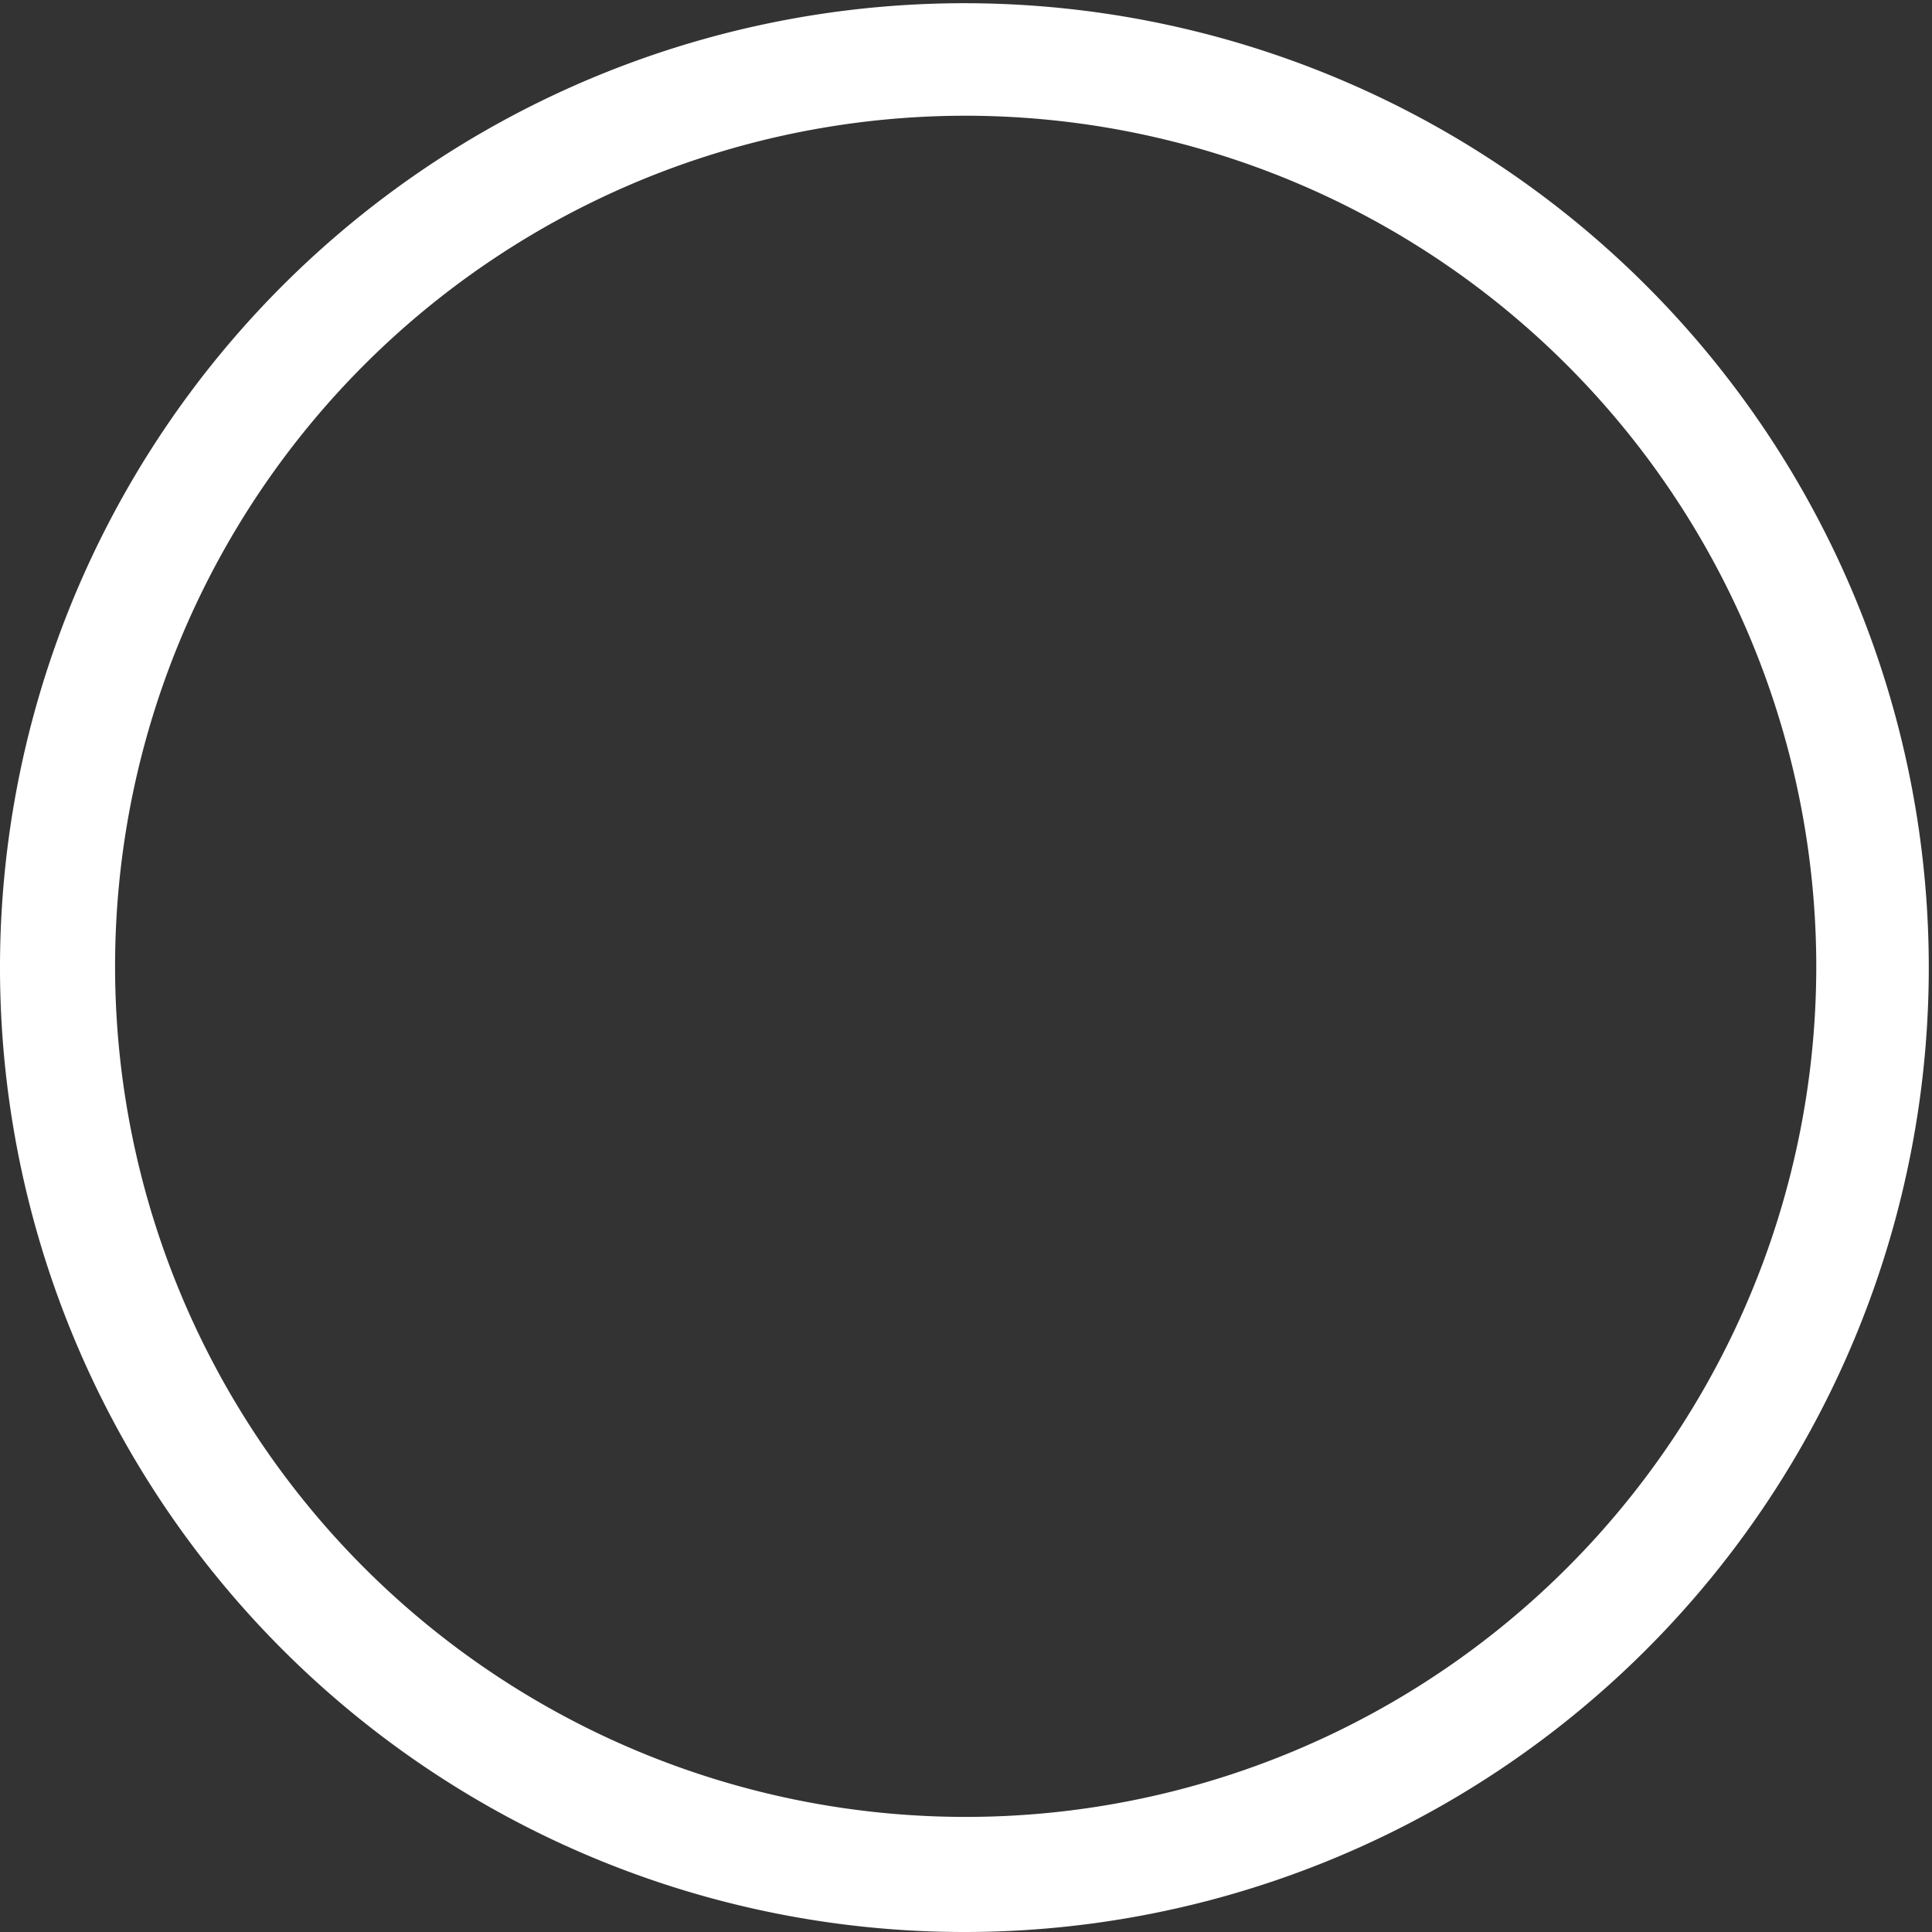 <?xml version="1.0" encoding="UTF-8"?> <svg xmlns="http://www.w3.org/2000/svg" viewBox="0 0 30.05 30.05"><rect x="0" y="0" width="30.05" height="30.05" fill="#333333" stroke="none"/> <defs> <style>.cls-1{fill:#fff;}</style> </defs> <g id="Layer_2" data-name="Layer 2"> <g id="Layer_1-2" data-name="Layer 1"> <path class="cls-1" d="M15,30.05a15,15,0,1,1,15-15A15,15,0,0,1,15,30.05ZM15,1.8A13.23,13.23,0,1,0,28.25,15,13.24,13.24,0,0,0,15,1.8Z"></path> </g> </g> </svg> 